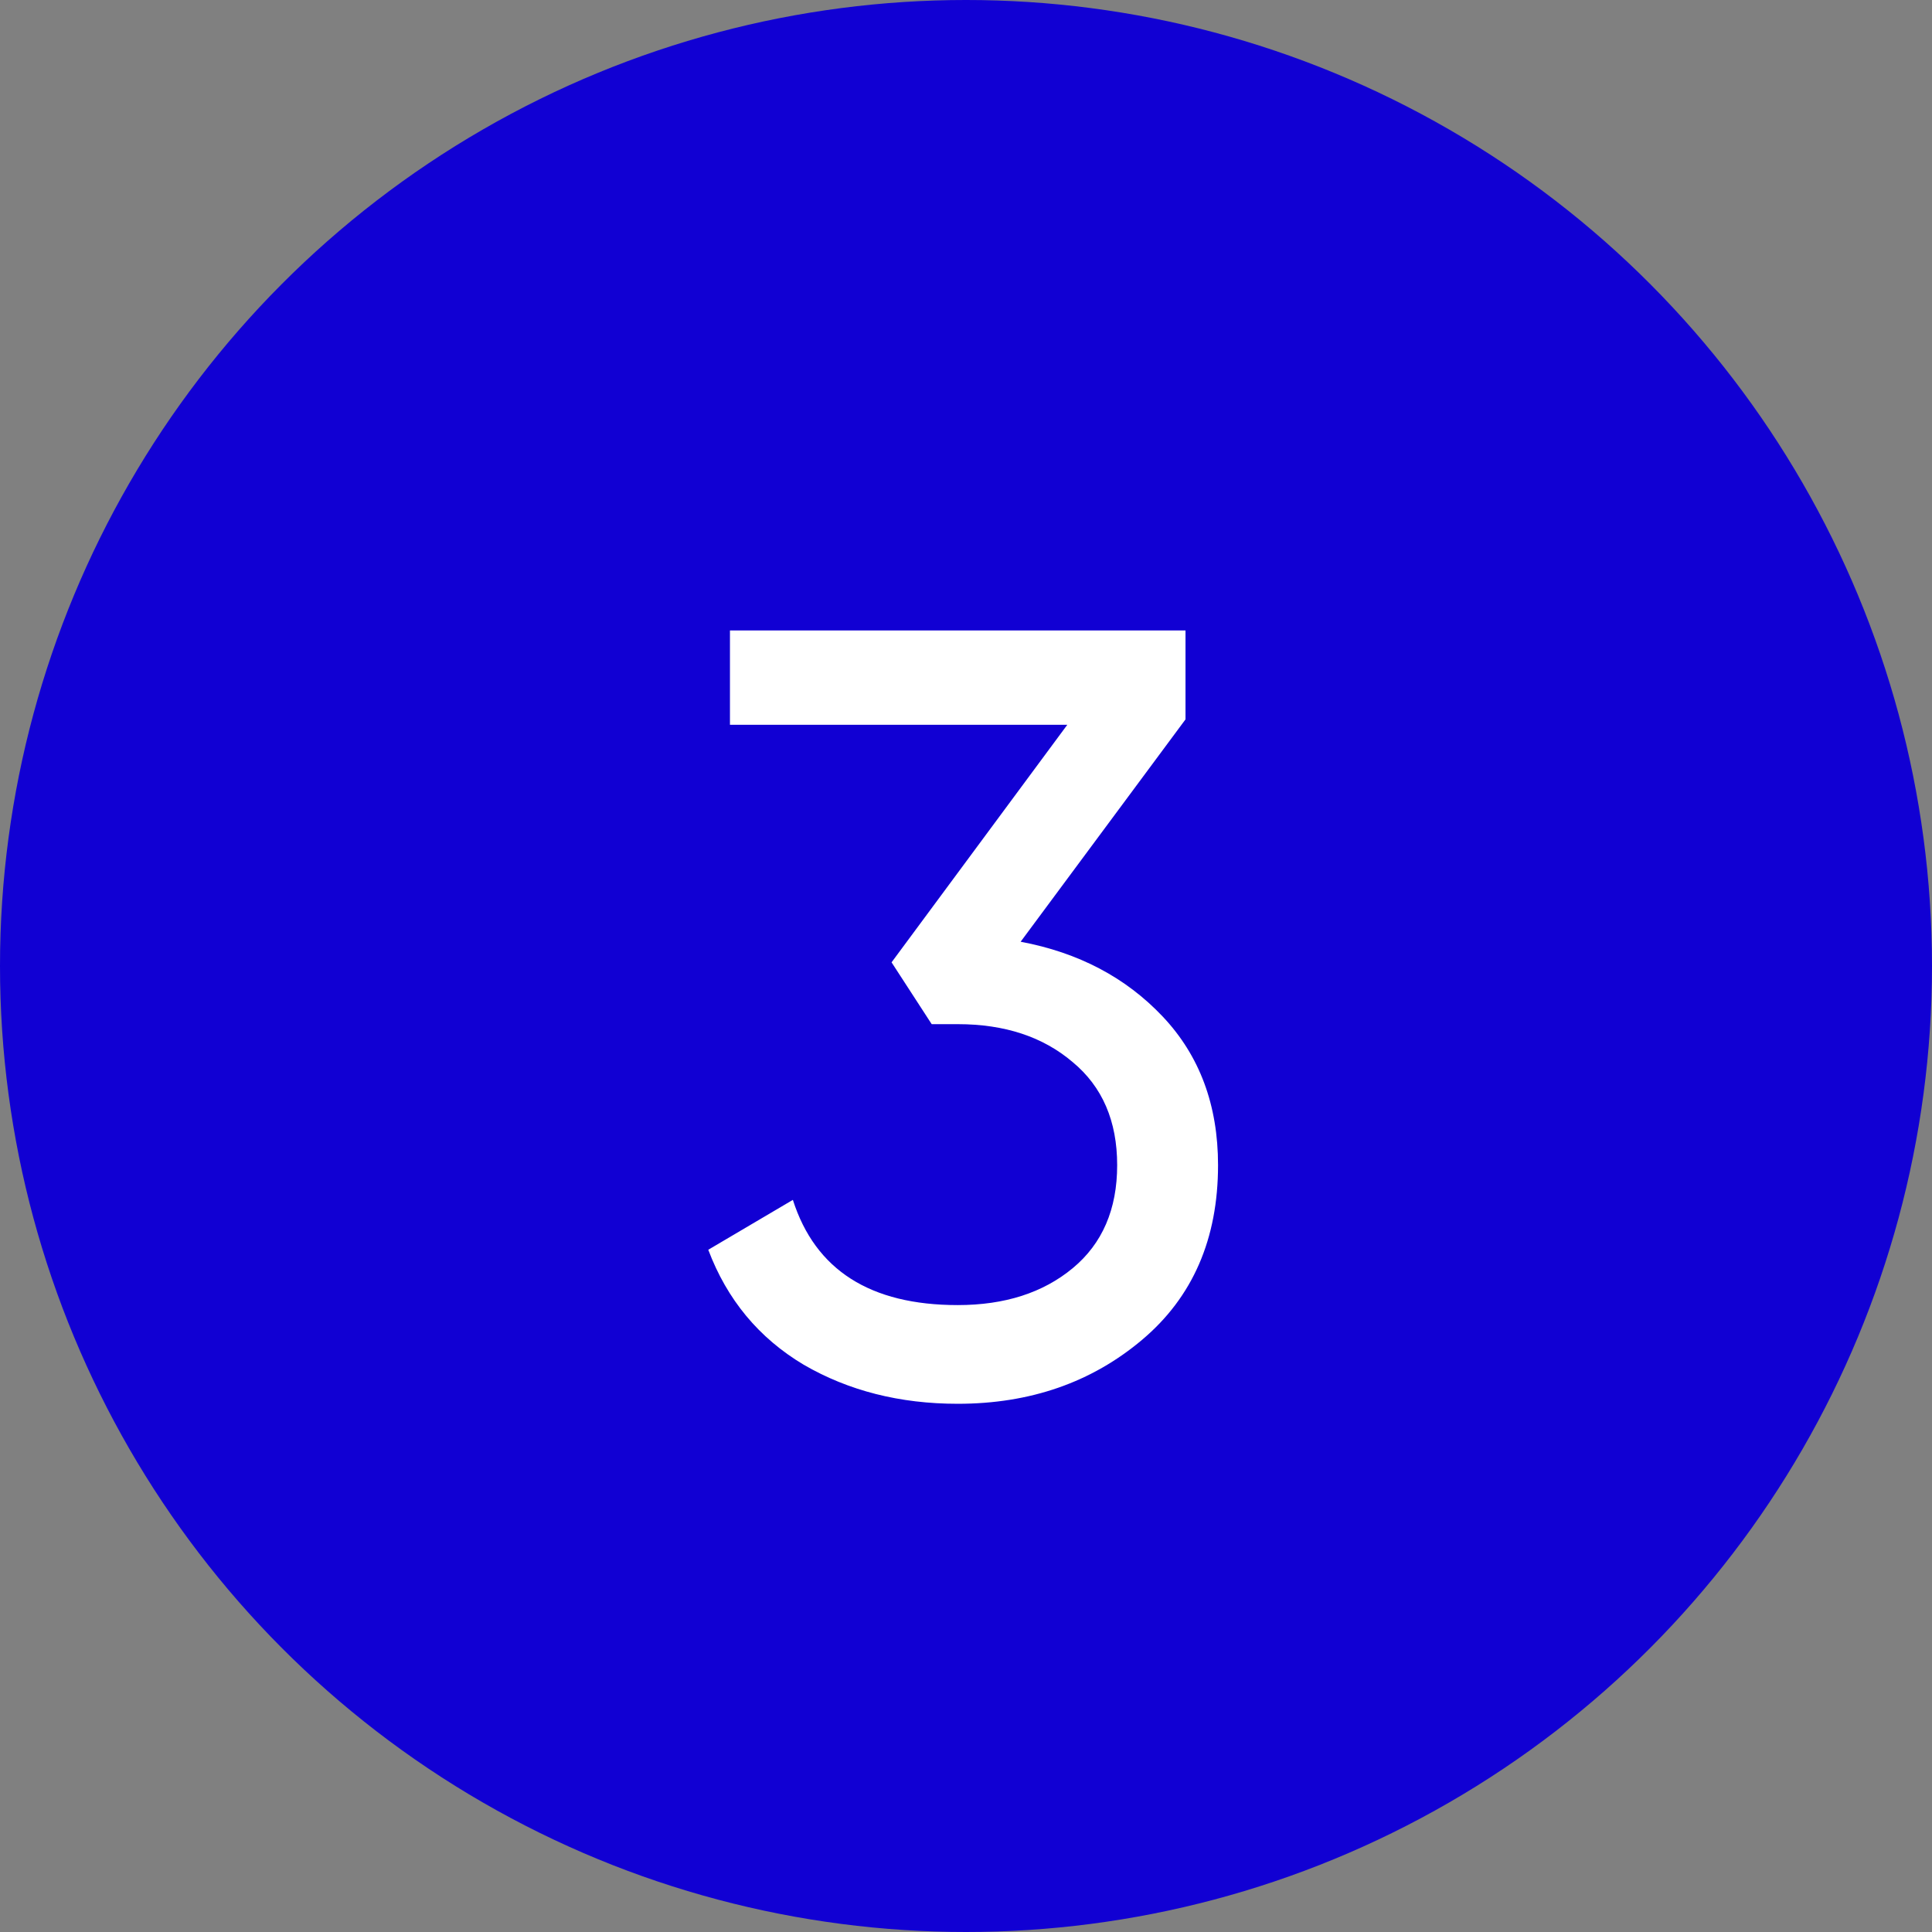 <?xml version="1.0" encoding="UTF-8"?> <svg xmlns="http://www.w3.org/2000/svg" width="57" height="57" viewBox="0 0 57 57" fill="none"><rect x="0" y="0" width="57" height="57" fill="#808080" stroke="none"/> <circle cx="28.5" cy="28.5" r="28.5" fill="#1100D3"></circle> <path d="M30.112 27.784C31.819 28.104 33.216 28.84 34.304 29.992C35.392 31.144 35.936 32.605 35.936 34.376C35.936 36.552 35.189 38.269 33.696 39.528C32.203 40.787 30.389 41.416 28.256 41.416C26.549 41.416 25.035 41.032 23.712 40.264C22.389 39.475 21.451 38.344 20.896 36.872L23.392 35.4C24.053 37.469 25.675 38.504 28.256 38.504C29.643 38.504 30.773 38.141 31.648 37.416C32.523 36.691 32.96 35.677 32.96 34.376C32.96 33.075 32.523 32.061 31.648 31.336C30.773 30.589 29.643 30.216 28.256 30.216H27.488L26.304 28.392L31.488 21.384H21.536V18.6H34.976V21.224L30.112 27.784Z" fill="white"></path> </svg> 